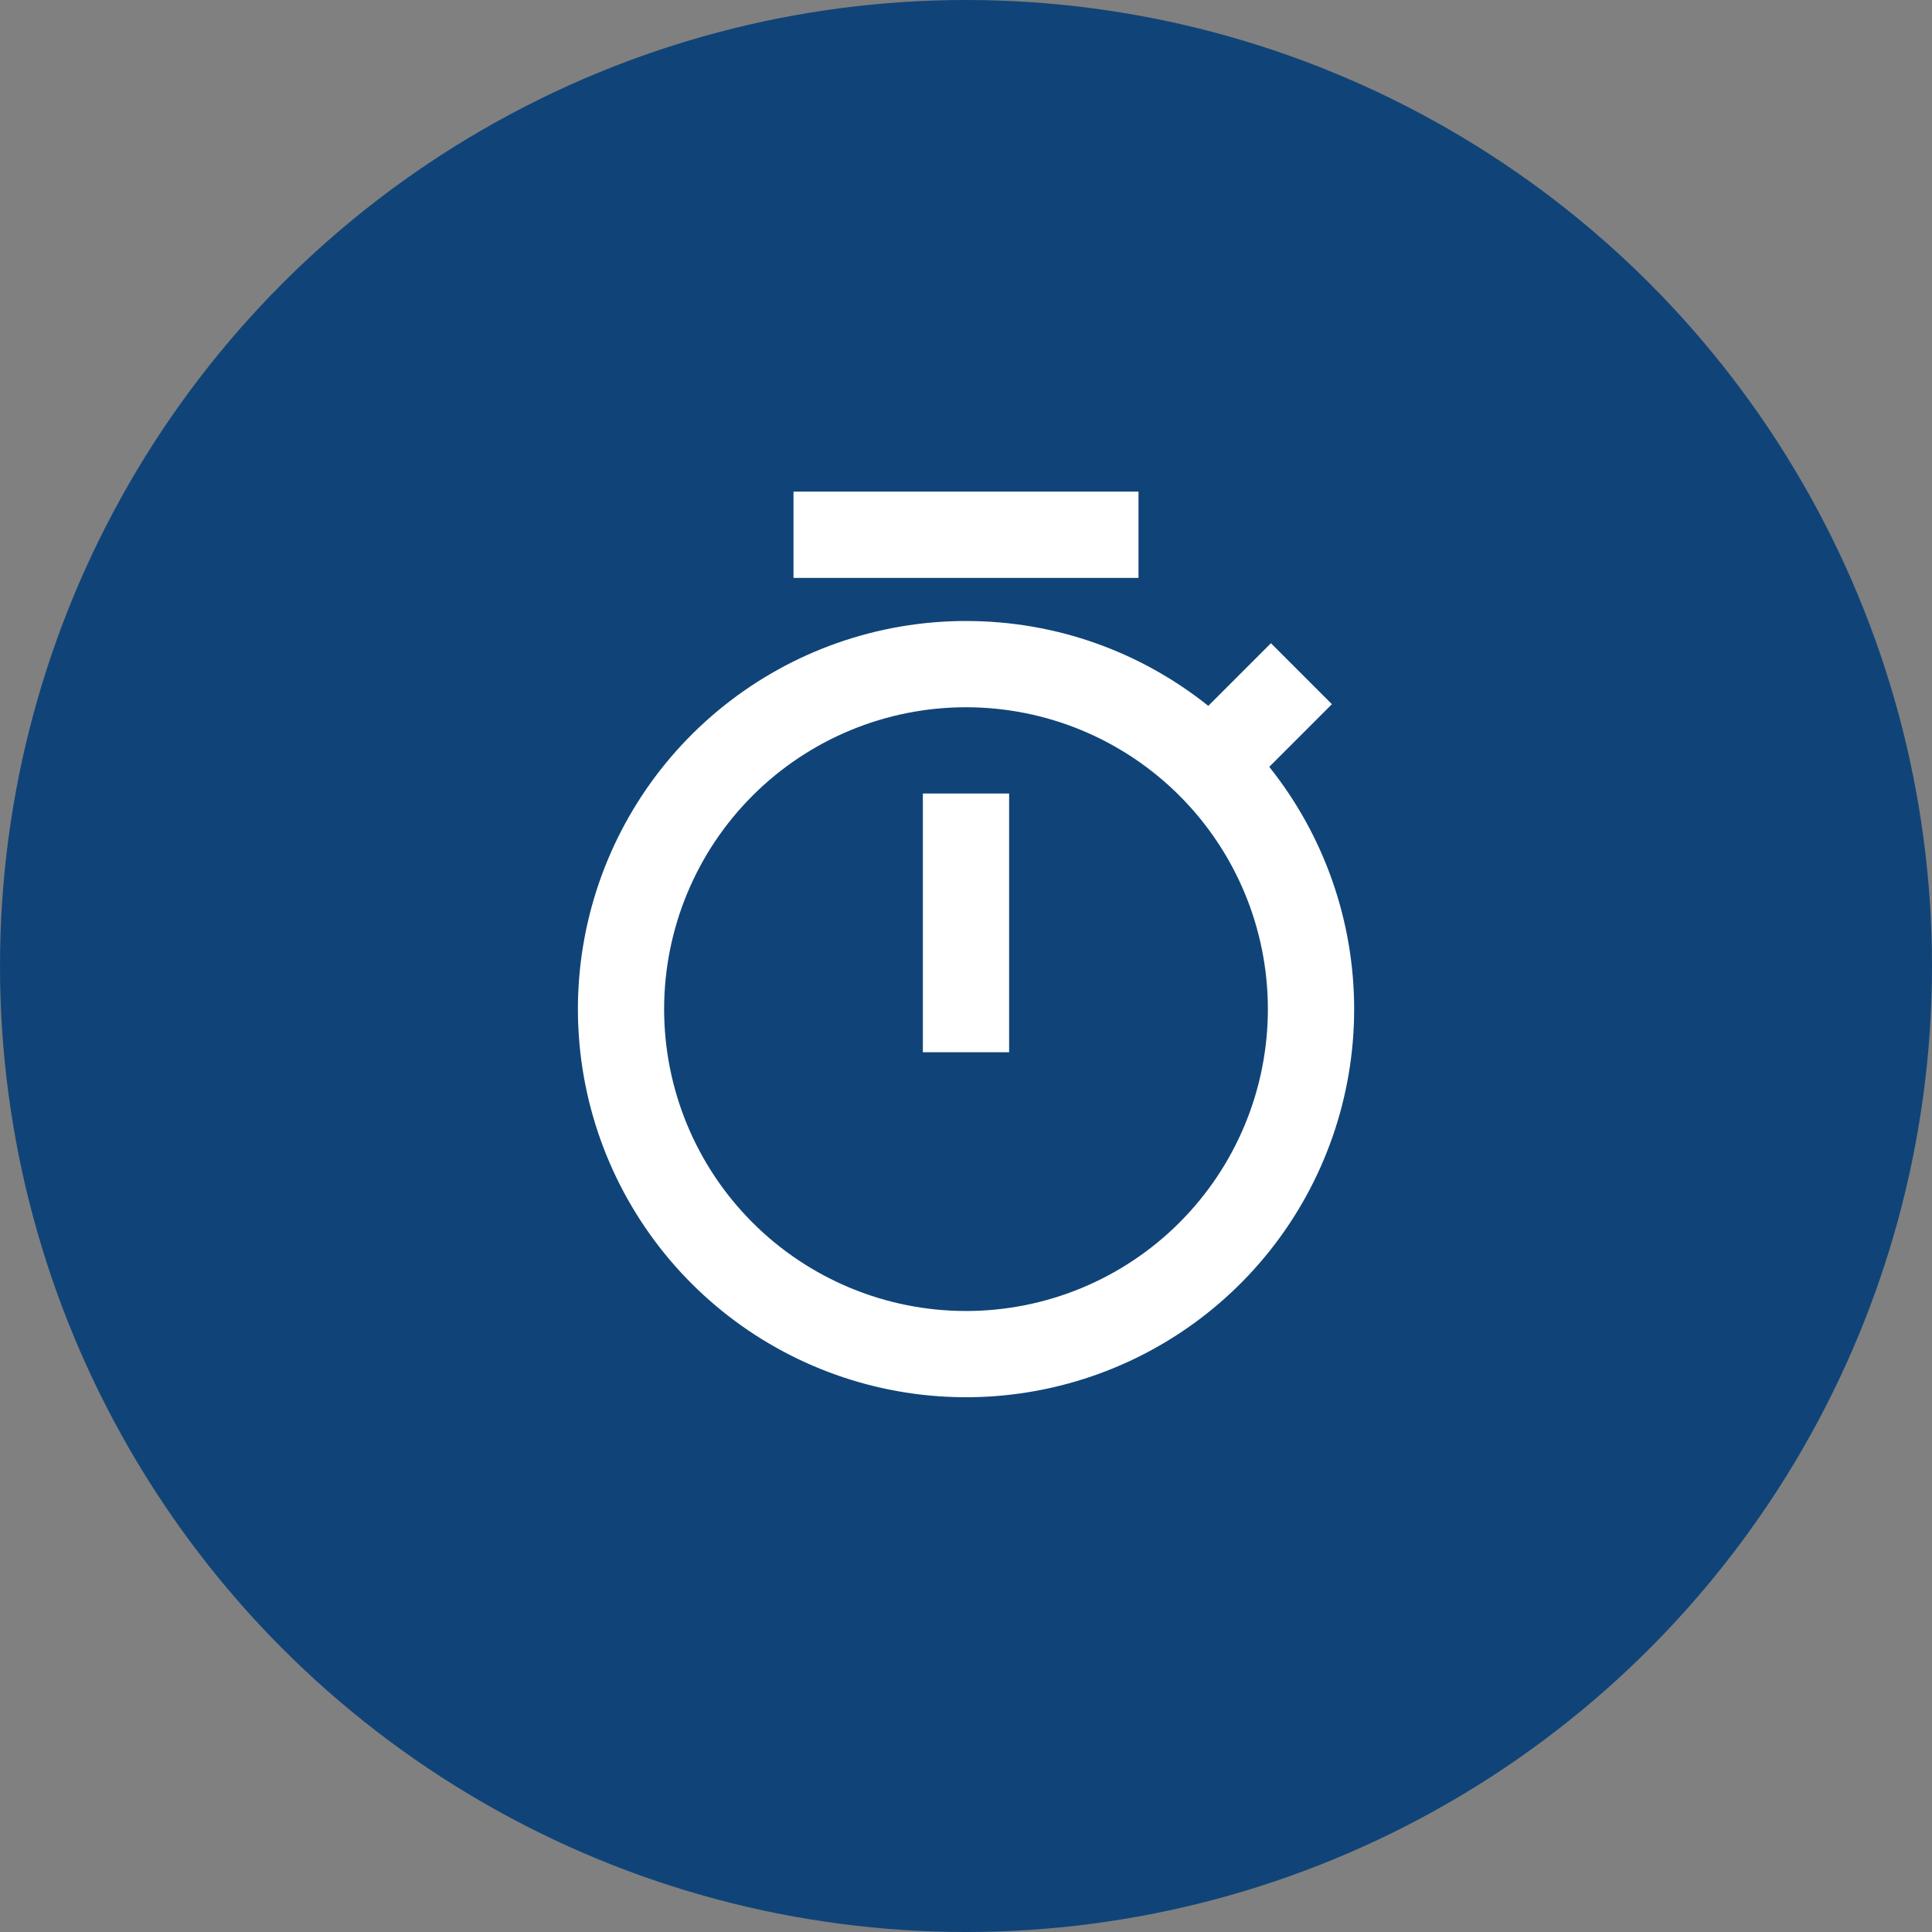 <svg width="56" height="56" viewBox="0 0 56 56" fill="none" xmlns="http://www.w3.org/2000/svg">
<rect x="0" y="0" width="56" height="56" fill="#808080" stroke="none"/>
<circle cx="28" cy="28" r="28" fill="#104478"/>
<path d="M35.023 20.46L36.839 18.644L38.606 20.411L36.79 22.227C38.381 24.219 39.249 26.692 39.251 29.241C39.253 31.79 38.389 34.264 36.802 36.258C35.214 38.252 32.996 39.648 30.511 40.216C28.026 40.785 25.422 40.493 23.125 39.388C20.828 38.284 18.974 36.431 17.867 34.135C16.76 31.839 16.466 29.235 17.032 26.75C17.599 24.265 18.992 22.045 20.985 20.456C22.978 18.866 25.451 18 28 18C30.656 18 33.097 18.92 35.023 20.46ZM28 38C29.149 38 30.287 37.774 31.349 37.334C32.41 36.894 33.375 36.25 34.187 35.437C35 34.625 35.644 33.66 36.084 32.599C36.524 31.537 36.75 30.399 36.75 29.25C36.75 28.101 36.524 26.963 36.084 25.901C35.644 24.84 35 23.875 34.187 23.063C33.375 22.25 32.41 21.606 31.349 21.166C30.287 20.726 29.149 20.5 28 20.5C25.679 20.5 23.454 21.422 21.813 23.063C20.172 24.704 19.25 26.929 19.25 29.25C19.25 31.571 20.172 33.796 21.813 35.437C23.454 37.078 25.679 38 28 38ZM26.75 23H29.25V30.5H26.75V23ZM23 14.25H33V16.75H23V14.25Z" fill="white"/>
</svg>
